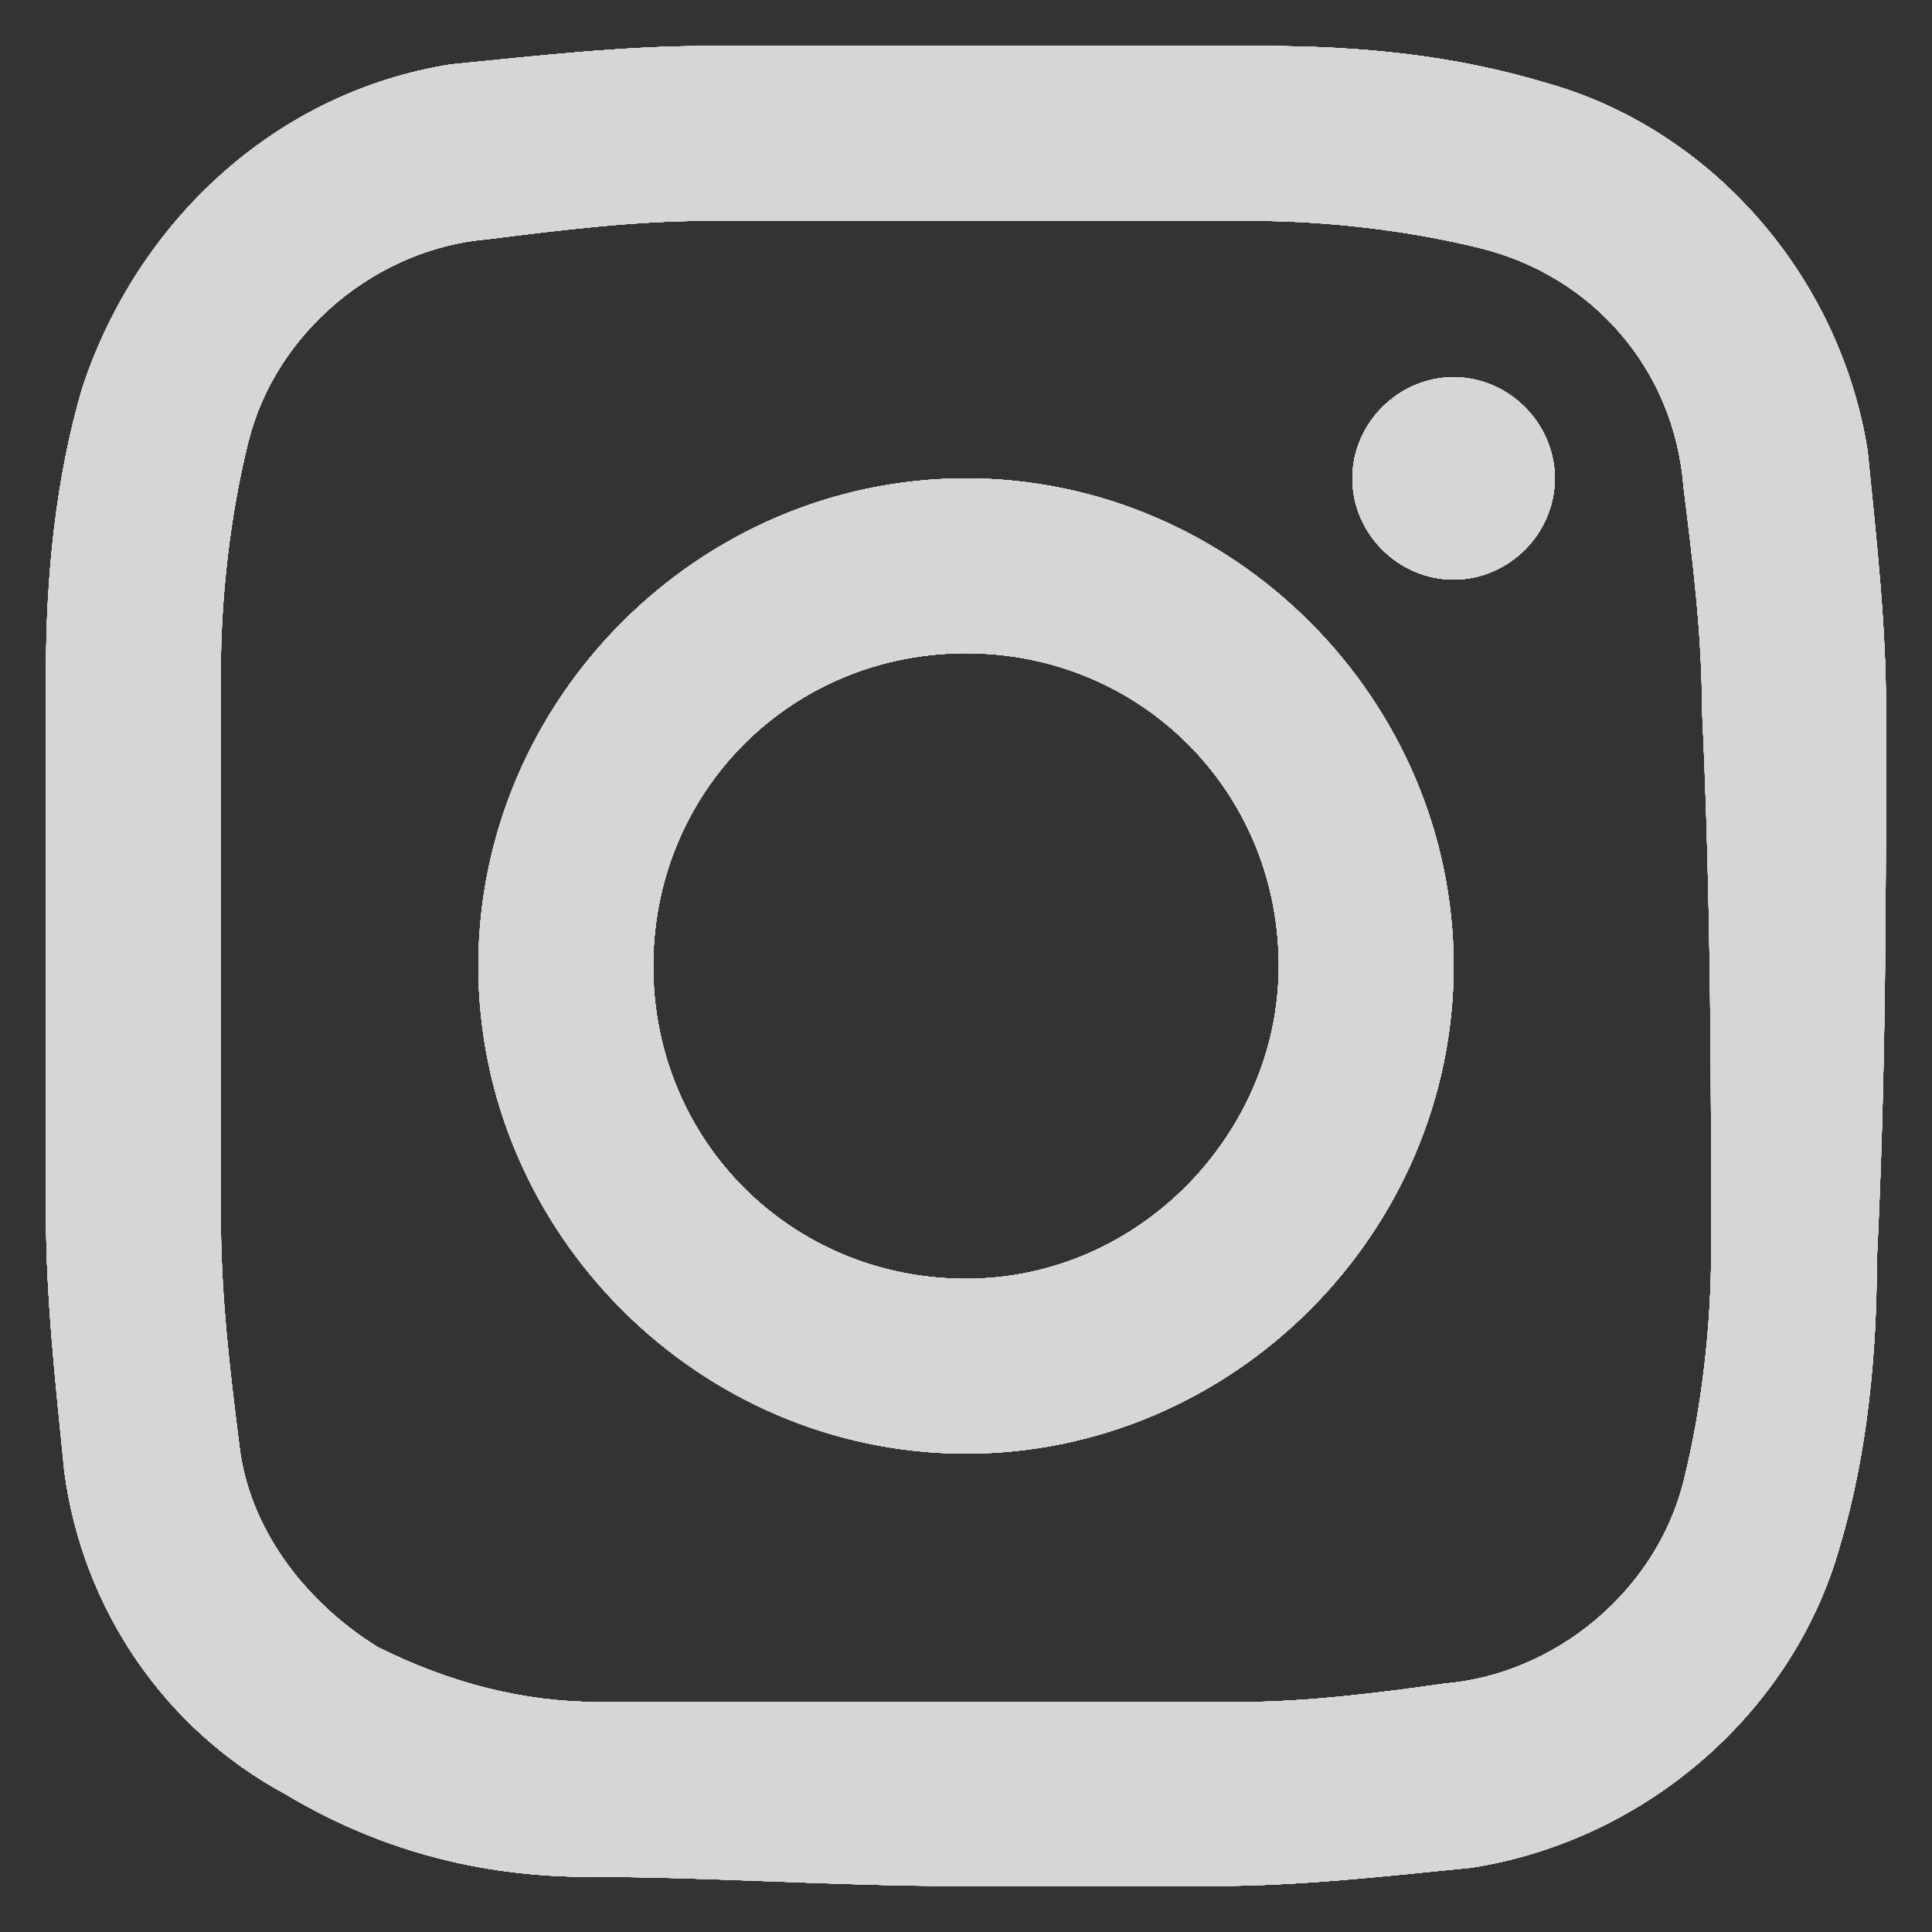 <?xml version="1.0" encoding="utf-8"?>
<!-- Generator: Adobe Illustrator 25.2.1, SVG Export Plug-In . SVG Version: 6.00 Build 0)  -->
<svg version="1.1" id="Layer_1" xmlns="http://www.w3.org/2000/svg" xmlns:xlink="http://www.w3.org/1999/xlink" x="0px" y="0px"
	 viewBox="0 0 21 21" style="enable-background:new 0 0 21 21;" xml:space="preserve">
<rect x="0" y="0" width="21" height="21" fill="#333333" stroke="none"/>
<style type="text/css">
	.st0{opacity:0.8;}
	.st1{fill-rule:evenodd;clip-rule:evenodd;fill:#FFFFFF;}
	.st2{fill:#FFFFFF;}
	.st3{clip-path:url(#SVGID_6_);}
	.st4{clip-path:url(#SVGID_8_);}
</style>
<g id="Group_147" class="st0">
	<path id="Path_621" class="st1" d="M20.5,7.7c0-0.9-0.1-1.8-0.2-2.8c-0.3-1.9-1.7-3.5-3.5-4c-1-0.3-2-0.4-3.1-0.4s-2.3,0-3.4,0
		c-0.9,0-1.7,0-2.6,0S5.9,0.6,4.9,0.7C3,1,1.5,2.4,0.9,4.2c-0.3,1-0.4,2.1-0.4,3.1c0,2,0,4,0,5.9c0,0.9,0.1,1.8,0.2,2.8
		c0.2,1.5,1.1,2.8,2.4,3.5c1,0.6,2.1,0.9,3.3,0.9c1.3,0,2.7,0.1,4,0.1l0,0c0.6,0,1.1,0,1.7,0c0.4,0,0.7,0,1.1,0
		c0.9,0,1.8-0.1,2.8-0.2c1.9-0.3,3.5-1.7,4-3.5c0.3-1,0.4-2.1,0.4-3.1C20.5,11.7,20.5,9.7,20.5,7.7 M18.6,13.6
		c0,0.8-0.1,1.7-0.3,2.5c-0.3,1.2-1.4,2.1-2.6,2.2c-0.7,0.1-1.5,0.2-2.2,0.2h-0.3c-0.3,0-0.6,0-1,0c-0.3,0-0.6,0-0.8,0
		c-0.3,0-0.6,0-0.9,0H8.7c-0.7,0-1.5,0-2.2,0c-0.8,0-1.6-0.2-2.4-0.6c-0.8-0.5-1.4-1.3-1.5-2.2c-0.1-0.8-0.2-1.6-0.2-2.5
		c0-2,0-4.1,0-5.9c0-0.8,0.1-1.7,0.3-2.5C3,3.6,4.1,2.7,5.3,2.6c0.8-0.1,1.6-0.2,2.4-0.2s1.6,0,2.5,0c1,0,2,0,3.4,0
		c0.8,0,1.7,0.1,2.5,0.3C17.3,3,18.2,4,18.3,5.3c0.1,0.8,0.2,1.6,0.2,2.4C18.6,9.8,18.6,11.9,18.6,13.6 M10.5,5.2
		c-2.9,0-5.3,2.4-5.3,5.3s2.4,5.3,5.3,5.3s5.3-2.4,5.3-5.3l0,0C15.8,7.6,13.4,5.2,10.5,5.2 M10.5,13.9c-1.9,0-3.4-1.5-3.4-3.4
		s1.5-3.4,3.4-3.4s3.4,1.5,3.4,3.4C13.9,12.3,12.4,13.9,10.5,13.9 M16.9,5.2c0,0.6-0.5,1.1-1.1,1.1s-1.1-0.5-1.1-1.1
		s0.5-1.1,1.1-1.1l0,0C16.4,4.1,16.9,4.6,16.9,5.2"/>
	<g>
		<g>
			<g>
				<path id="SVGID_1_" class="st2" d="M20.5,7.7c0-0.9-0.1-1.8-0.2-2.8c-0.3-1.9-1.7-3.5-3.5-4c-1-0.3-2-0.4-3.1-0.4s-2.3,0-3.4,0
					c-0.9,0-1.7,0-2.6,0S5.9,0.6,4.9,0.7C3,1,1.5,2.4,0.9,4.2c-0.3,1-0.4,2.1-0.4,3.1c0,2,0,4,0,5.9c0,0.9,0.1,1.8,0.2,2.8
					c0.2,1.5,1.1,2.8,2.4,3.5c1,0.6,2.1,0.9,3.3,0.9c1.3,0,2.7,0.1,4,0.1l0,0c0.6,0,1.1,0,1.7,0c0.4,0,0.7,0,1.1,0
					c0.9,0,1.8-0.1,2.8-0.2c1.9-0.3,3.5-1.7,4-3.5c0.3-1,0.4-2.1,0.4-3.1C20.5,11.7,20.5,9.7,20.5,7.7 M18.6,13.6
					c0,0.8-0.1,1.7-0.3,2.5c-0.3,1.2-1.4,2.1-2.6,2.2c-0.7,0.1-1.5,0.2-2.2,0.2h-0.3c-0.3,0-0.6,0-1,0c-0.3,0-0.6,0-0.8,0
					c-0.3,0-0.6,0-0.9,0H8.7c-0.7,0-1.5,0-2.2,0c-0.8,0-1.6-0.2-2.4-0.6c-0.8-0.5-1.4-1.3-1.5-2.2c-0.1-0.8-0.2-1.6-0.2-2.5
					c0-2,0-4.1,0-5.9c0-0.8,0.1-1.7,0.3-2.5C3,3.6,4.1,2.7,5.3,2.6c0.8-0.1,1.6-0.2,2.4-0.2s1.6,0,2.5,0c1,0,2,0,3.4,0
					c0.8,0,1.7,0.1,2.5,0.3C17.3,3,18.2,4,18.3,5.3c0.1,0.8,0.2,1.6,0.2,2.4C18.6,9.8,18.6,11.9,18.6,13.6 M10.5,5.2
					c-2.9,0-5.3,2.4-5.3,5.3s2.4,5.3,5.3,5.3s5.3-2.4,5.3-5.3l0,0C15.8,7.6,13.4,5.2,10.5,5.2 M10.5,13.9c-1.9,0-3.4-1.5-3.4-3.4
					s1.5-3.4,3.4-3.4s3.4,1.5,3.4,3.4C13.9,12.3,12.4,13.9,10.5,13.9 M16.9,5.2c0,0.6-0.5,1.1-1.1,1.1s-1.1-0.5-1.1-1.1
					s0.5-1.1,1.1-1.1l0,0C16.4,4.1,16.9,4.6,16.9,5.2"/>
			</g>
			<g>
				<g>
					<path id="SVGID_2_" class="st2" d="M20.5,7.7c0-0.9-0.1-1.8-0.2-2.8c-0.3-1.9-1.7-3.5-3.5-4c-1-0.3-2-0.4-3.1-0.4s-2.3,0-3.4,0
						c-0.9,0-1.7,0-2.6,0S5.9,0.6,4.9,0.7C3,1,1.5,2.4,0.9,4.2c-0.3,1-0.4,2.1-0.4,3.1c0,2,0,4,0,5.9c0,0.9,0.1,1.8,0.2,2.8
						c0.2,1.5,1.1,2.8,2.4,3.5c1,0.6,2.1,0.9,3.3,0.9c1.3,0,2.7,0.1,4,0.1l0,0c0.6,0,1.1,0,1.7,0c0.4,0,0.7,0,1.1,0
						c0.9,0,1.8-0.1,2.8-0.2c1.9-0.3,3.5-1.7,4-3.5c0.3-1,0.4-2.1,0.4-3.1C20.5,11.7,20.5,9.7,20.5,7.7 M18.6,13.6
						c0,0.8-0.1,1.7-0.3,2.5c-0.3,1.2-1.4,2.1-2.6,2.2c-0.7,0.1-1.5,0.2-2.2,0.2h-0.3c-0.3,0-0.6,0-1,0c-0.3,0-0.6,0-0.8,0
						c-0.3,0-0.6,0-0.9,0H8.7c-0.7,0-1.5,0-2.2,0c-0.8,0-1.6-0.2-2.4-0.6c-0.8-0.5-1.4-1.3-1.5-2.2c-0.1-0.8-0.2-1.6-0.2-2.5
						c0-2,0-4.1,0-5.9c0-0.8,0.1-1.7,0.3-2.5C3,3.6,4.1,2.7,5.3,2.6c0.8-0.1,1.6-0.2,2.4-0.2s1.6,0,2.5,0c1,0,2,0,3.4,0
						c0.8,0,1.7,0.1,2.5,0.3C17.3,3,18.2,4,18.3,5.3c0.1,0.8,0.2,1.6,0.2,2.4C18.6,9.8,18.6,11.9,18.6,13.6 M10.5,5.2
						c-2.9,0-5.3,2.4-5.3,5.3s2.4,5.3,5.3,5.3s5.3-2.4,5.3-5.3l0,0C15.8,7.6,13.4,5.2,10.5,5.2 M10.5,13.9c-1.9,0-3.4-1.5-3.4-3.4
						s1.5-3.4,3.4-3.4s3.4,1.5,3.4,3.4C13.9,12.3,12.4,13.9,10.5,13.9 M16.9,5.2c0,0.6-0.5,1.1-1.1,1.1s-1.1-0.5-1.1-1.1
						s0.5-1.1,1.1-1.1l0,0C16.4,4.1,16.9,4.6,16.9,5.2"/>
				</g>
				<g>
					<defs>
						<path id="SVGID_4_" d="M20.5,7.7c0-0.9-0.1-1.8-0.2-2.8c-0.3-1.9-1.7-3.5-3.5-4c-1-0.3-2-0.4-3.1-0.4s-2.3,0-3.4,0
							c-0.9,0-1.7,0-2.6,0S5.9,0.6,4.9,0.7C3,1,1.5,2.4,0.9,4.2c-0.3,1-0.4,2.1-0.4,3.1c0,2,0,4,0,5.9c0,0.9,0.1,1.8,0.2,2.8
							c0.2,1.5,1.1,2.8,2.4,3.5c1,0.6,2.1,0.9,3.3,0.9c1.3,0,2.7,0.1,4,0.1l0,0c0.6,0,1.1,0,1.7,0c0.4,0,0.7,0,1.1,0
							c0.9,0,1.8-0.1,2.8-0.2c1.9-0.3,3.5-1.7,4-3.5c0.3-1,0.4-2.1,0.4-3.1C20.5,11.7,20.5,9.7,20.5,7.7 M18.6,13.6
							c0,0.8-0.1,1.7-0.3,2.5c-0.3,1.2-1.4,2.1-2.6,2.2c-0.7,0.1-1.5,0.2-2.2,0.2h-0.3c-0.3,0-0.6,0-1,0c-0.3,0-0.6,0-0.8,0
							c-0.3,0-0.6,0-0.9,0H8.7c-0.7,0-1.5,0-2.2,0c-0.8,0-1.6-0.2-2.4-0.6c-0.8-0.5-1.4-1.3-1.5-2.2c-0.1-0.8-0.2-1.6-0.2-2.5
							c0-2,0-4.1,0-5.9c0-0.8,0.1-1.7,0.3-2.5C3,3.6,4.1,2.7,5.3,2.6c0.8-0.1,1.6-0.2,2.4-0.2s1.6,0,2.5,0c1,0,2,0,3.4,0
							c0.8,0,1.7,0.1,2.5,0.3C17.3,3,18.2,4,18.3,5.3c0.1,0.8,0.2,1.6,0.2,2.4C18.6,9.8,18.6,11.9,18.6,13.6 M10.5,5.2
							c-2.9,0-5.3,2.4-5.3,5.3s2.4,5.3,5.3,5.3s5.3-2.4,5.3-5.3l0,0C15.8,7.6,13.4,5.2,10.5,5.2 M10.5,13.9c-1.9,0-3.4-1.5-3.4-3.4
							s1.5-3.4,3.4-3.4s3.4,1.5,3.4,3.4C13.9,12.3,12.4,13.9,10.5,13.9 M16.9,5.2c0,0.6-0.5,1.1-1.1,1.1s-1.1-0.5-1.1-1.1
							s0.5-1.1,1.1-1.1l0,0C16.4,4.1,16.9,4.6,16.9,5.2"/>
					</defs>
					<use xlink:href="#SVGID_4_"  style="overflow:visible;fill:#FFFFFF;"/>
					<clipPath id="SVGID_6_">
						<use xlink:href="#SVGID_4_"  style="overflow:visible;"/>
					</clipPath>
					<g id="Group_75" class="st3">
						<g id="Group_74" transform="translate(0 0)">
							<rect id="Rectangle_82" x="0.5" y="0.5" class="st2" width="20" height="20"/>
							<g>
								<g>
									<g>
										<rect id="SVGID_3_" x="0.5" y="0.5" class="st2" width="20" height="20"/>
									</g>
									<g>
										<g>
											<rect id="SVGID_5_" x="0.5" y="0.5" class="st2" width="20" height="20"/>
										</g>
										<g>
											<defs>
												<rect id="SVGID_7_" x="0.5" y="0.5" width="20" height="20"/>
											</defs>
											<use xlink:href="#SVGID_7_"  style="overflow:visible;fill:#FFFFFF;"/>
											<clipPath id="SVGID_8_">
												<use xlink:href="#SVGID_7_"  style="overflow:visible;"/>
											</clipPath>
											<g id="Group_73" class="st4">
												<rect id="Rectangle_83" x="-2.8" y="-2.8" class="st2" width="26.7" height="26.7"/>
											</g>
										</g>
									</g>
								</g>
							</g>
						</g>
					</g>
				</g>
			</g>
		</g>
	</g>
</g>
</svg>
